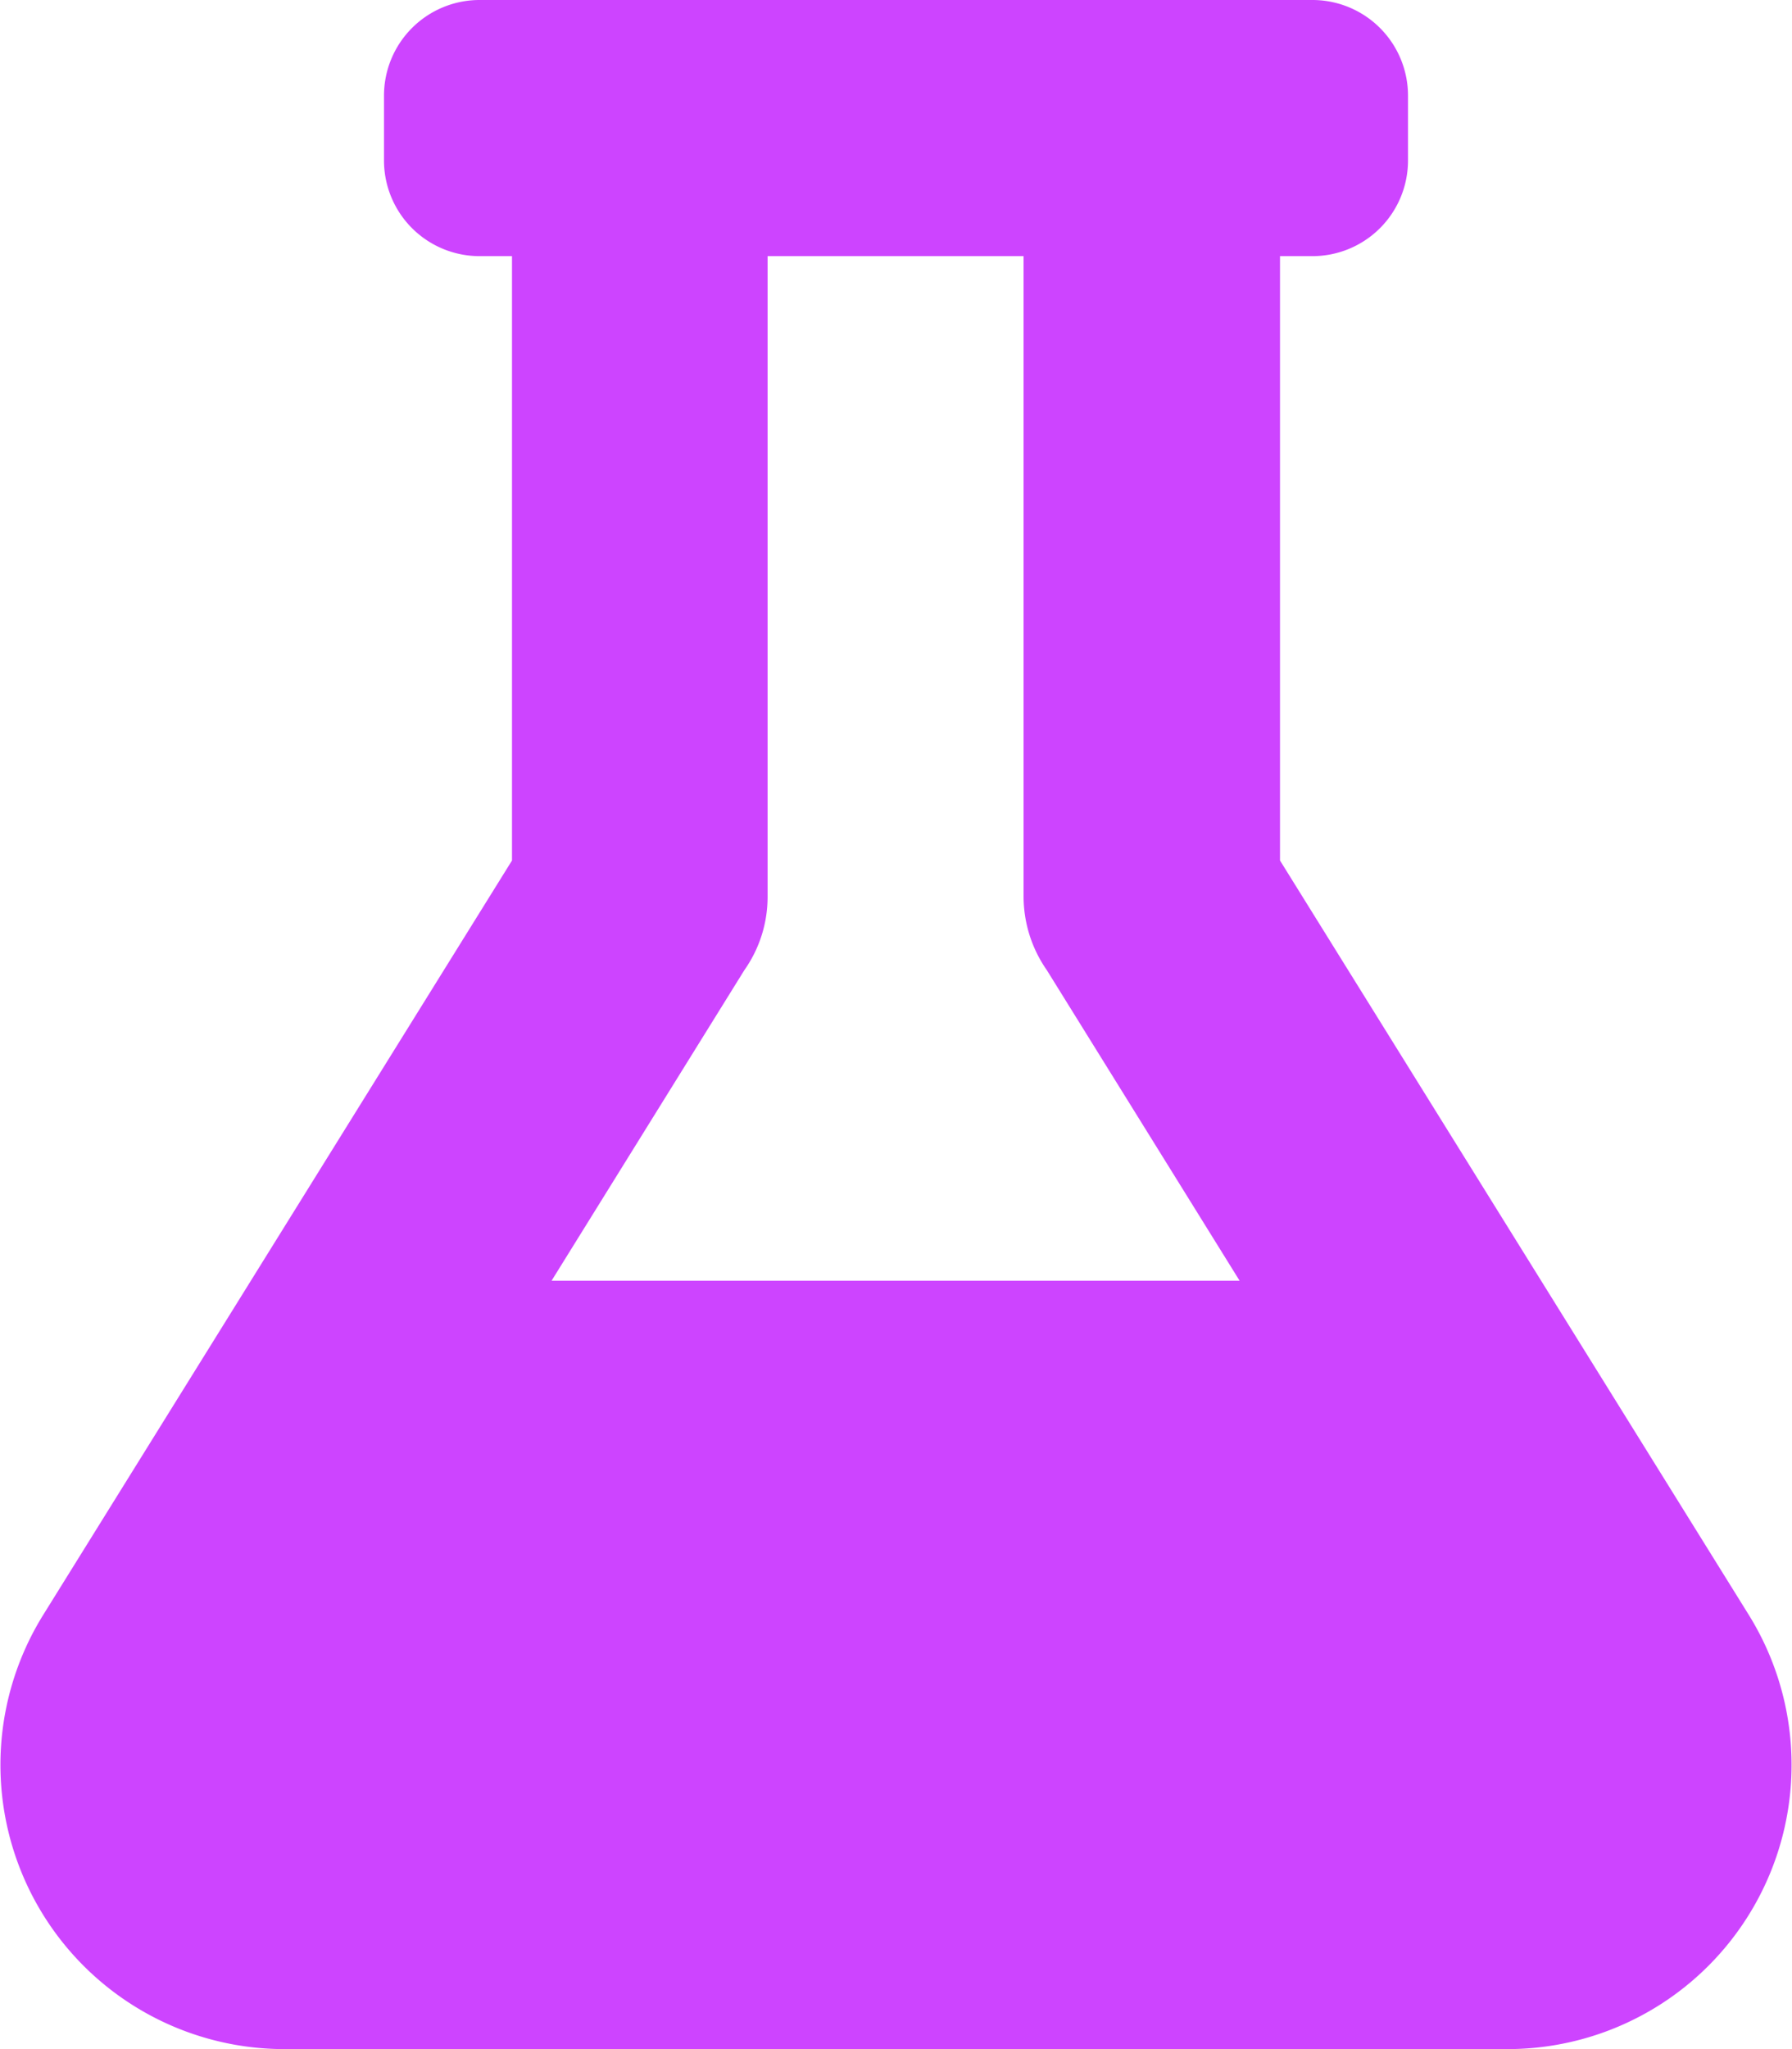 <svg xmlns="http://www.w3.org/2000/svg" width="26.25" height="30" viewBox="0 0 26.25 30"><path d="M12.492-2.607,5.625-13.652V-22.5h.469A1.4,1.4,0,0,0,7.5-23.906v-.937A1.4,1.4,0,0,0,6.094-26.25H-6.094A1.4,1.4,0,0,0-7.5-24.844v.937A1.4,1.4,0,0,0-6.094-22.5h.469v8.848L-12.492-2.607A4.161,4.161,0,0,0-8.971,3.75H8.971A4.161,4.161,0,0,0,12.492-2.607ZM-5.045-7.5l2.824-4.547a1.857,1.857,0,0,0,.34-1.078V-22.5h3.75v9.375a1.885,1.885,0,0,0,.34,1.078L5.033-7.5Z" transform="translate(13.125 26.25)" fill="#cd44ff"/></svg>